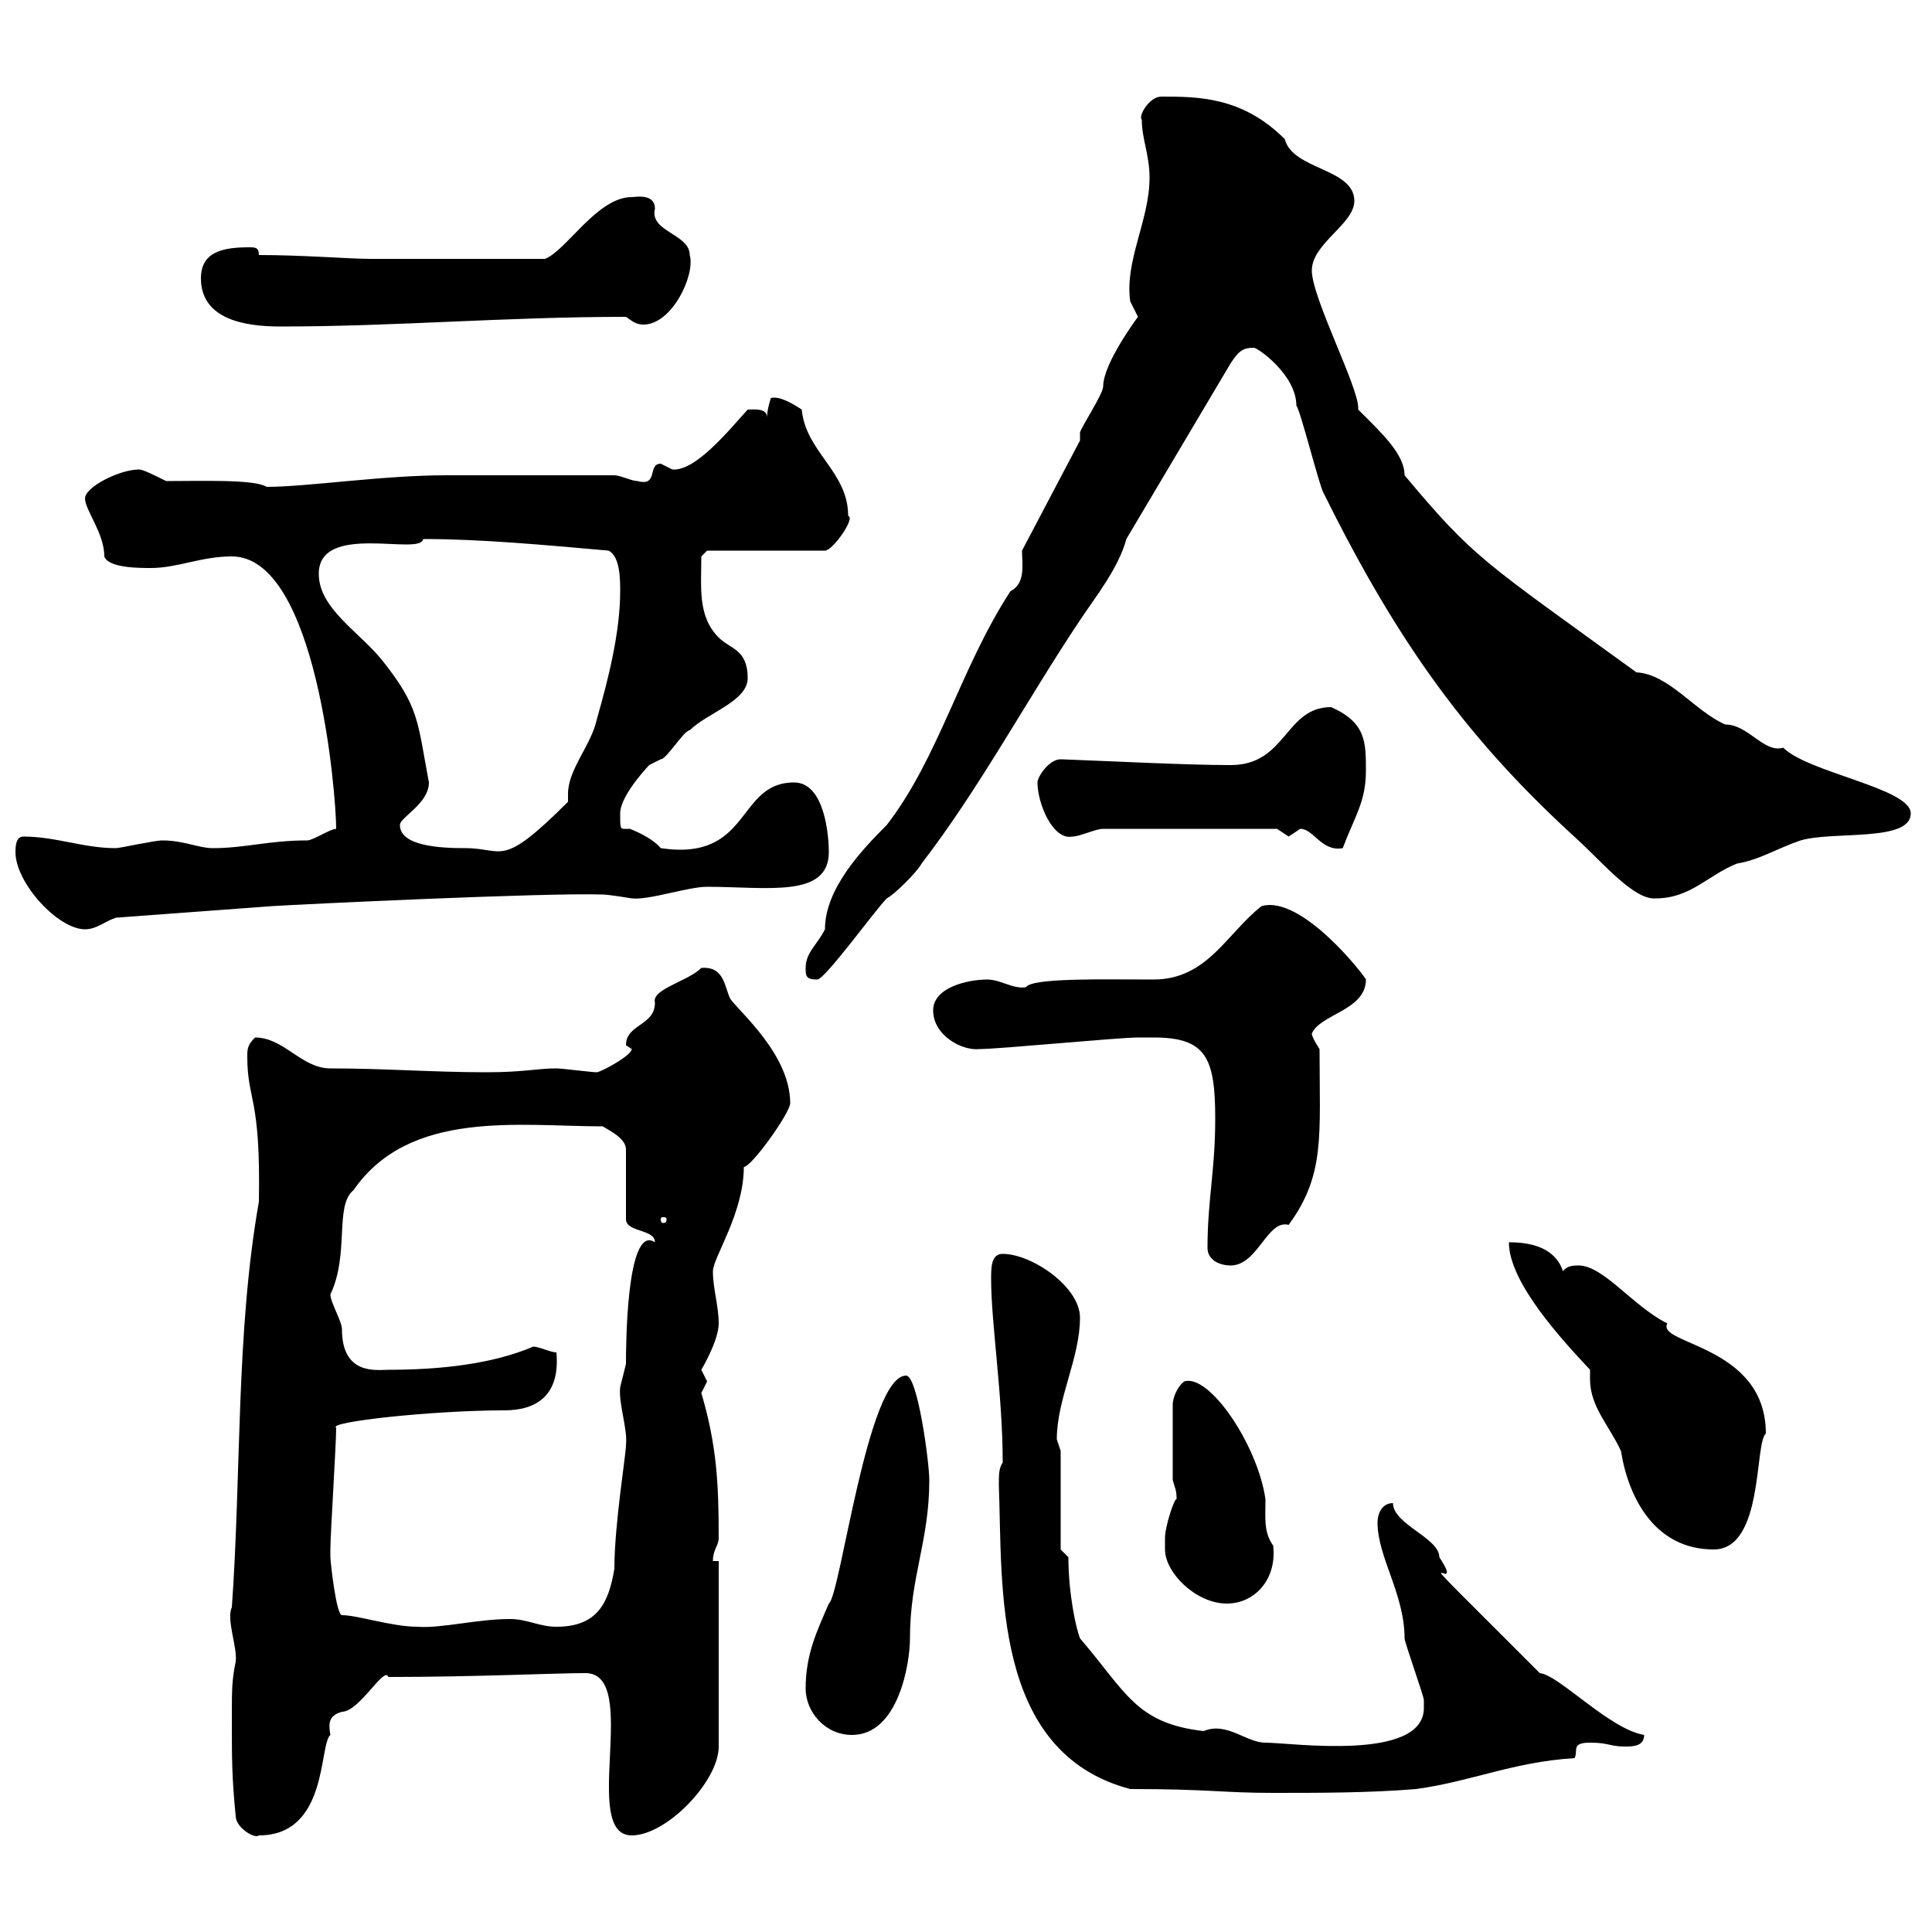 <svg xmlns="http://www.w3.org/2000/svg" xmlns:xlink="http://www.w3.org/1999/xlink" width="300" height="300"><path d="M36.60 282C36.60 283.80 39.60 285.60 40.20 285C51 285 49.50 270.90 51.30 269.40C51 267.60 51 266.40 53.10 265.80C55.80 265.80 59.70 258.60 60.30 260.40C73.80 260.40 86.10 259.80 90.90 259.80C99.60 259.80 90 285 98.10 285C103.50 285 111.60 276.60 111.60 271.20L111.60 242.40L110.70 242.40C110.70 240.60 111.60 240 111.60 238.80C111.60 230.40 111.30 224.40 108.90 216.30C108.90 216.30 109.80 214.50 109.80 214.50C109.80 214.50 108.90 212.70 108.90 212.70C108.90 212.70 111.60 208.20 111.60 205.50C111.60 202.80 110.70 200.10 110.70 197.40C110.70 195.30 115.50 188.40 115.50 181.20C116.70 181.20 122.70 172.80 122.70 171.30C122.70 163.80 114.90 157.20 113.40 155.10C112.50 153.30 112.50 150 108.90 150.30C106.80 152.40 101.10 153.60 101.70 155.70C101.70 159.30 97.20 159 97.20 162.30C97.20 162.30 98.10 162.90 98.10 162.90C98.10 163.80 93.90 166.20 92.70 166.50C91.80 166.50 87.30 165.90 86.40 165.90C83.40 165.90 81.30 166.50 75.60 166.50C67.20 166.50 59.70 165.90 51.30 165.90C46.80 165.90 44.10 161.10 39.60 161.10C38.40 162.30 38.40 162.90 38.40 164.10C38.40 171 40.50 170.10 40.20 186.60C36.60 207 37.50 228.60 36 249.60C35.10 251.40 36.90 255.90 36.60 258C36 261 36 262.20 36 267C36 273 36 276 36.60 282ZM155.10 230.70C155.70 246 153.90 272.10 175.50 277.80C187.80 277.80 189.90 278.40 197.70 278.40C204.90 278.40 212.70 278.40 219.90 277.80C228.60 276.60 234.90 273.60 244.50 273C245.10 271.80 243.90 270.60 246.90 270.60C249.90 270.60 249.90 271.20 252.30 271.20C253.50 271.20 255.30 271.20 255.30 269.40C249.90 268.50 242.10 260.10 239.10 259.80C213.90 234.60 228.60 249.60 223.50 241.80C223.50 238.80 216.30 236.70 216.30 233.40C214.50 233.40 213.90 235.20 213.90 236.40C213.90 241.80 218.10 247.50 218.10 254.40C218.10 255 221.10 263.40 221.10 264C221.10 264 221.10 264 221.10 265.20C221.10 273.60 200.40 270.60 196.50 270.60C193.50 270.60 190.50 267.30 186.90 268.80C176.40 267.60 174.90 262.80 167.70 254.40C167.10 252.90 165.90 247.50 165.90 241.80L164.70 240.60L164.70 225.30C164.70 225.30 164.10 223.50 164.10 223.50C164.10 217.20 167.70 210.90 167.70 204.60C167.70 199.80 160.20 194.70 155.70 194.70C153.90 194.70 153.90 196.80 153.90 198.60C153.90 205.50 155.70 216.60 155.70 227.10C155.10 228 155.10 228.90 155.10 230.70ZM125.10 262.20C125.10 265.80 128.10 269.40 132.30 269.40C139.50 269.40 141.30 258.30 141.30 254.40C141.30 244.80 144.30 239.40 144.30 229.80C144.30 227.10 142.50 213.60 140.70 213.60C134.70 213.60 130.50 247.80 128.70 249C126.90 253.20 125.10 256.80 125.10 262.20ZM51.30 241.80C51.30 241.80 51.30 240.60 51.30 240.60C51.30 238.20 52.20 224.40 52.20 221.70C50.70 220.80 67.20 219 78.30 219C83.40 219 87 216.60 86.40 210C85.50 210 83.70 209.10 82.80 209.10C76.50 211.80 68.40 212.70 60.30 212.70C58.50 212.70 53.10 213.60 53.10 206.40C53.10 205.20 51.30 202.20 51.30 201C54.30 194.70 51.90 187.20 54.90 184.80C63.60 172.20 80.70 174.90 93.60 174.90C94.50 175.50 97.20 176.70 97.20 178.50L97.20 189.30C97.20 191.40 101.70 190.80 101.70 192.90C97.20 189.90 97.20 209.70 97.20 211.80C97.20 211.80 96.30 215.40 96.30 215.40C96 217.80 97.50 222 97.20 224.40C97.20 225.90 95.40 236.70 95.40 243.60C94.50 249 92.70 252.60 86.40 252.60C83.70 252.60 81.90 251.40 79.20 251.40C74.10 251.40 68.40 252.90 64.80 252.60C60.90 252.60 55.50 250.80 53.10 250.80C52.20 250.80 51.30 242.40 51.30 241.80ZM180.90 240.60C180.90 244.20 185.70 249 190.50 249C194.70 249 198.30 245.40 197.70 240C196.20 237.90 196.50 235.80 196.50 232.80C195.30 224.40 187.80 213.30 183.90 214.50C182.70 215.40 182.10 217.20 182.10 218.10L182.10 229.80C182.40 231 182.70 231.30 182.70 232.80C182.40 232.50 180.90 237 180.90 238.80C180.90 238.80 180.90 240 180.90 240.60ZM246.90 212.70C246.90 213 246.90 213.60 246.90 214.20C246.90 218.40 249.90 221.40 251.70 225.30C252.90 232.80 257.10 240.60 266.10 240.60C273.90 240.60 272.40 224.10 274.20 222.60C274.20 208.80 257.10 208.80 258.90 205.50C253.50 202.80 249 196.50 245.10 196.50C244.50 196.50 243.30 196.50 242.70 197.40C241.50 193.80 237.90 192.90 234.30 192.90C234.30 199.20 242.70 208.20 246.90 212.70ZM187.50 193.80C187.50 195.60 189.30 196.50 191.10 196.50C195.30 196.50 196.80 189.30 200.10 190.20C205.80 182.40 204.90 176.40 204.90 162.90C204.90 162.90 203.70 161.10 203.70 160.50C204.90 157.50 212.10 156.90 212.10 152.10C212.10 151.80 202.20 138.90 195.90 140.70C190.50 144.90 187.50 152.10 179.10 152.10C171.60 152.10 160.20 151.80 159.30 153.30C157.20 153.60 155.40 152.10 153.30 152.10C150.30 152.10 144.90 153.30 144.90 156.90C144.90 160.80 149.40 163.20 152.10 162.90C155.10 162.90 173.70 161.10 176.70 161.10C176.70 161.10 178.50 161.10 179.10 161.10C187.20 161.10 188.70 164.10 188.70 173.70C188.70 181.80 187.50 186.30 187.50 193.80ZM103.50 189.30C103.50 189.90 103.20 189.90 102.90 189.90C102.90 189.90 102.60 189.90 102.60 189.30C102.60 189 102.90 189 102.90 189C103.20 189 103.50 189 103.50 189.30ZM125.10 150.30C125.10 151.50 125.10 152.10 126.90 152.10C128.10 152.10 135.90 141.30 137.70 139.50C138.90 138.90 142.50 135.30 143.10 134.10C152.10 122.40 159.30 108.90 167.70 96.30C170.10 92.70 173.70 88.20 174.90 83.70L191.10 56.40C192.30 54.60 192.90 54 194.70 54C195.30 54 201.30 58.20 201.30 63C201.90 63.60 204.90 75.60 205.50 76.50C217.50 100.80 228.60 115.50 245.10 130.50C249 134.10 253.80 139.80 257.10 139.50C262.50 139.50 265.20 135.90 269.70 134.10C273.30 133.50 276 131.70 279.60 130.50C284.70 129 296.70 130.80 296.70 126.30C296.70 122.40 280.80 120 276.90 116.10C273.90 117 271.50 112.50 267.90 112.50C263.10 110.40 259.20 104.70 254.10 104.40C230.10 87 228.90 86.70 218.10 73.80C218.10 70.50 214.50 67.20 210.90 63.60C210.90 63.60 210.90 63.30 210.90 63.30C210.90 60 203.70 46.20 203.70 42C203.70 37.80 210.30 34.80 210.30 31.20C210.30 26.10 200.70 26.40 199.50 21.60C192.90 15 186 15 180.30 15C178.50 15 176.70 18 177.30 18.60C177.30 21.60 178.50 24 178.50 27.60C178.50 34.20 174.60 40.50 175.50 46.80C175.50 46.80 176.70 49.20 176.70 49.20C176.70 49.20 171.30 56.40 171.30 60C171.30 61.20 167.70 66.60 167.70 67.20C167.70 67.20 167.70 68.40 167.70 68.40L158.70 85.50C158.70 87.60 159.30 90.60 156.90 91.80C149.10 103.80 145.80 117.60 137.70 128.10C133.80 132 128.10 138 128.10 144.30C126.90 146.70 125.10 147.90 125.10 150.30ZM2.40 132.30C2.40 137.10 9 144.30 13.20 144.30C15 144.30 16.20 143.10 18 142.50L42.30 140.70C47.10 140.40 84.60 138.60 93.60 138.90C94.50 138.90 98.10 139.50 98.10 139.50C100.80 139.80 106.80 137.70 109.80 137.70C119.10 137.70 128.70 139.50 128.70 132.30C128.70 129.90 128.10 121.50 123.30 121.50C114.30 121.50 116.70 133.80 102.60 131.70C101.10 129.90 97.80 128.70 97.80 128.70C97.50 128.70 97.20 128.70 96.90 128.70C96.30 128.70 96.30 128.40 96.30 126.30C96.30 123.30 101.40 118.20 100.80 118.80C100.80 118.80 102.60 117.90 102.60 117.90C103.50 117.90 106.20 113.40 107.10 113.40C109.80 110.70 116.10 108.90 116.10 105.30C116.10 100.80 113.40 100.80 111.60 99C108.30 95.70 108.90 91.20 108.90 86.40L109.80 85.50L128.10 85.50C129.30 85.50 132.90 80.40 131.70 80.10C131.70 73.20 125.10 70.20 124.50 63.60C122.70 62.40 120.90 61.50 119.70 61.80C119.70 61.80 119.10 63.60 119.10 64.80C119.10 63.30 117 63.60 116.10 63.60C113.10 66.90 108 73.20 104.40 72.90C104.40 72.90 102.60 72 102.60 72C100.50 72 102.30 75.60 99 74.70C98.10 74.70 96.30 73.80 95.40 73.80L69.30 73.80C59.40 73.80 47.70 75.60 41.40 75.60C39.60 74.40 31.20 74.70 25.80 74.70C24 73.80 22.20 72.90 21.60 72.90C18.60 72.90 13.20 75.60 13.20 77.40C13.20 79.20 16.20 82.80 16.20 86.40C16.80 88.20 21.60 88.20 23.40 88.20C27.60 88.20 31.20 86.40 36 86.40C49.20 86.40 52.20 123.30 52.20 128.70C51.30 128.70 48.60 130.50 47.70 130.50C41.70 130.50 38.10 131.70 33 131.70C30.90 131.70 28.50 130.50 25.20 130.50C24 130.50 18.60 131.70 18 131.70C12.90 131.70 8.70 129.90 3.60 129.90C2.40 129.90 2.40 131.70 2.40 132.30ZM62.10 128.10C62.10 126.90 66.60 124.80 66.60 121.50C64.80 111.90 65.10 109.80 59.40 102.60C55.80 98.10 49.50 94.50 49.50 89.10C49.50 81 65.40 86.40 65.70 83.70C74.70 83.70 84.30 84.60 94.50 85.50C96.30 86.40 96.30 90 96.30 91.80C96.30 98.10 94.50 105.30 92.70 111.60C91.80 115.80 88.20 119.40 88.20 123.30C88.20 123.60 88.20 124.20 88.20 124.50C77.70 135 78.30 131.70 72.30 131.70C68.40 131.70 62.10 131.40 62.10 128.10ZM201.90 128.70C204 128.70 205.20 132.30 208.50 131.70C210.30 126.90 212.10 124.50 212.10 119.70C212.10 115.20 212.10 112.20 206.70 109.80C199.50 109.80 199.80 118.80 191.10 118.80C184.20 118.80 172.80 118.20 164.70 117.90C162.90 117.90 161.10 120.60 161.10 121.50C161.10 124.80 163.50 130.50 166.50 129.90C167.70 129.90 170.10 128.70 171.30 128.70L198.30 128.70C198.30 128.70 200.10 129.90 200.10 129.90C200.10 129.90 201.90 128.70 201.90 128.70ZM31.20 43.20C31.20 49.50 37.80 50.70 43.50 50.70C61.50 50.70 78.30 49.20 97.20 49.20C98.10 49.80 98.70 50.40 99.90 50.40C104.40 50.40 108 42.60 107.10 39.60C107.10 36.30 100.80 36 101.70 32.40C101.70 30 98.70 30.60 98.10 30.60C92.70 30.60 87.90 39 84.60 40.20L57.60 40.20C54.30 40.20 47.10 39.60 40.20 39.60C40.20 38.40 39.60 38.40 38.70 38.40C34.80 38.40 31.20 39 31.20 43.20Z"/></svg>